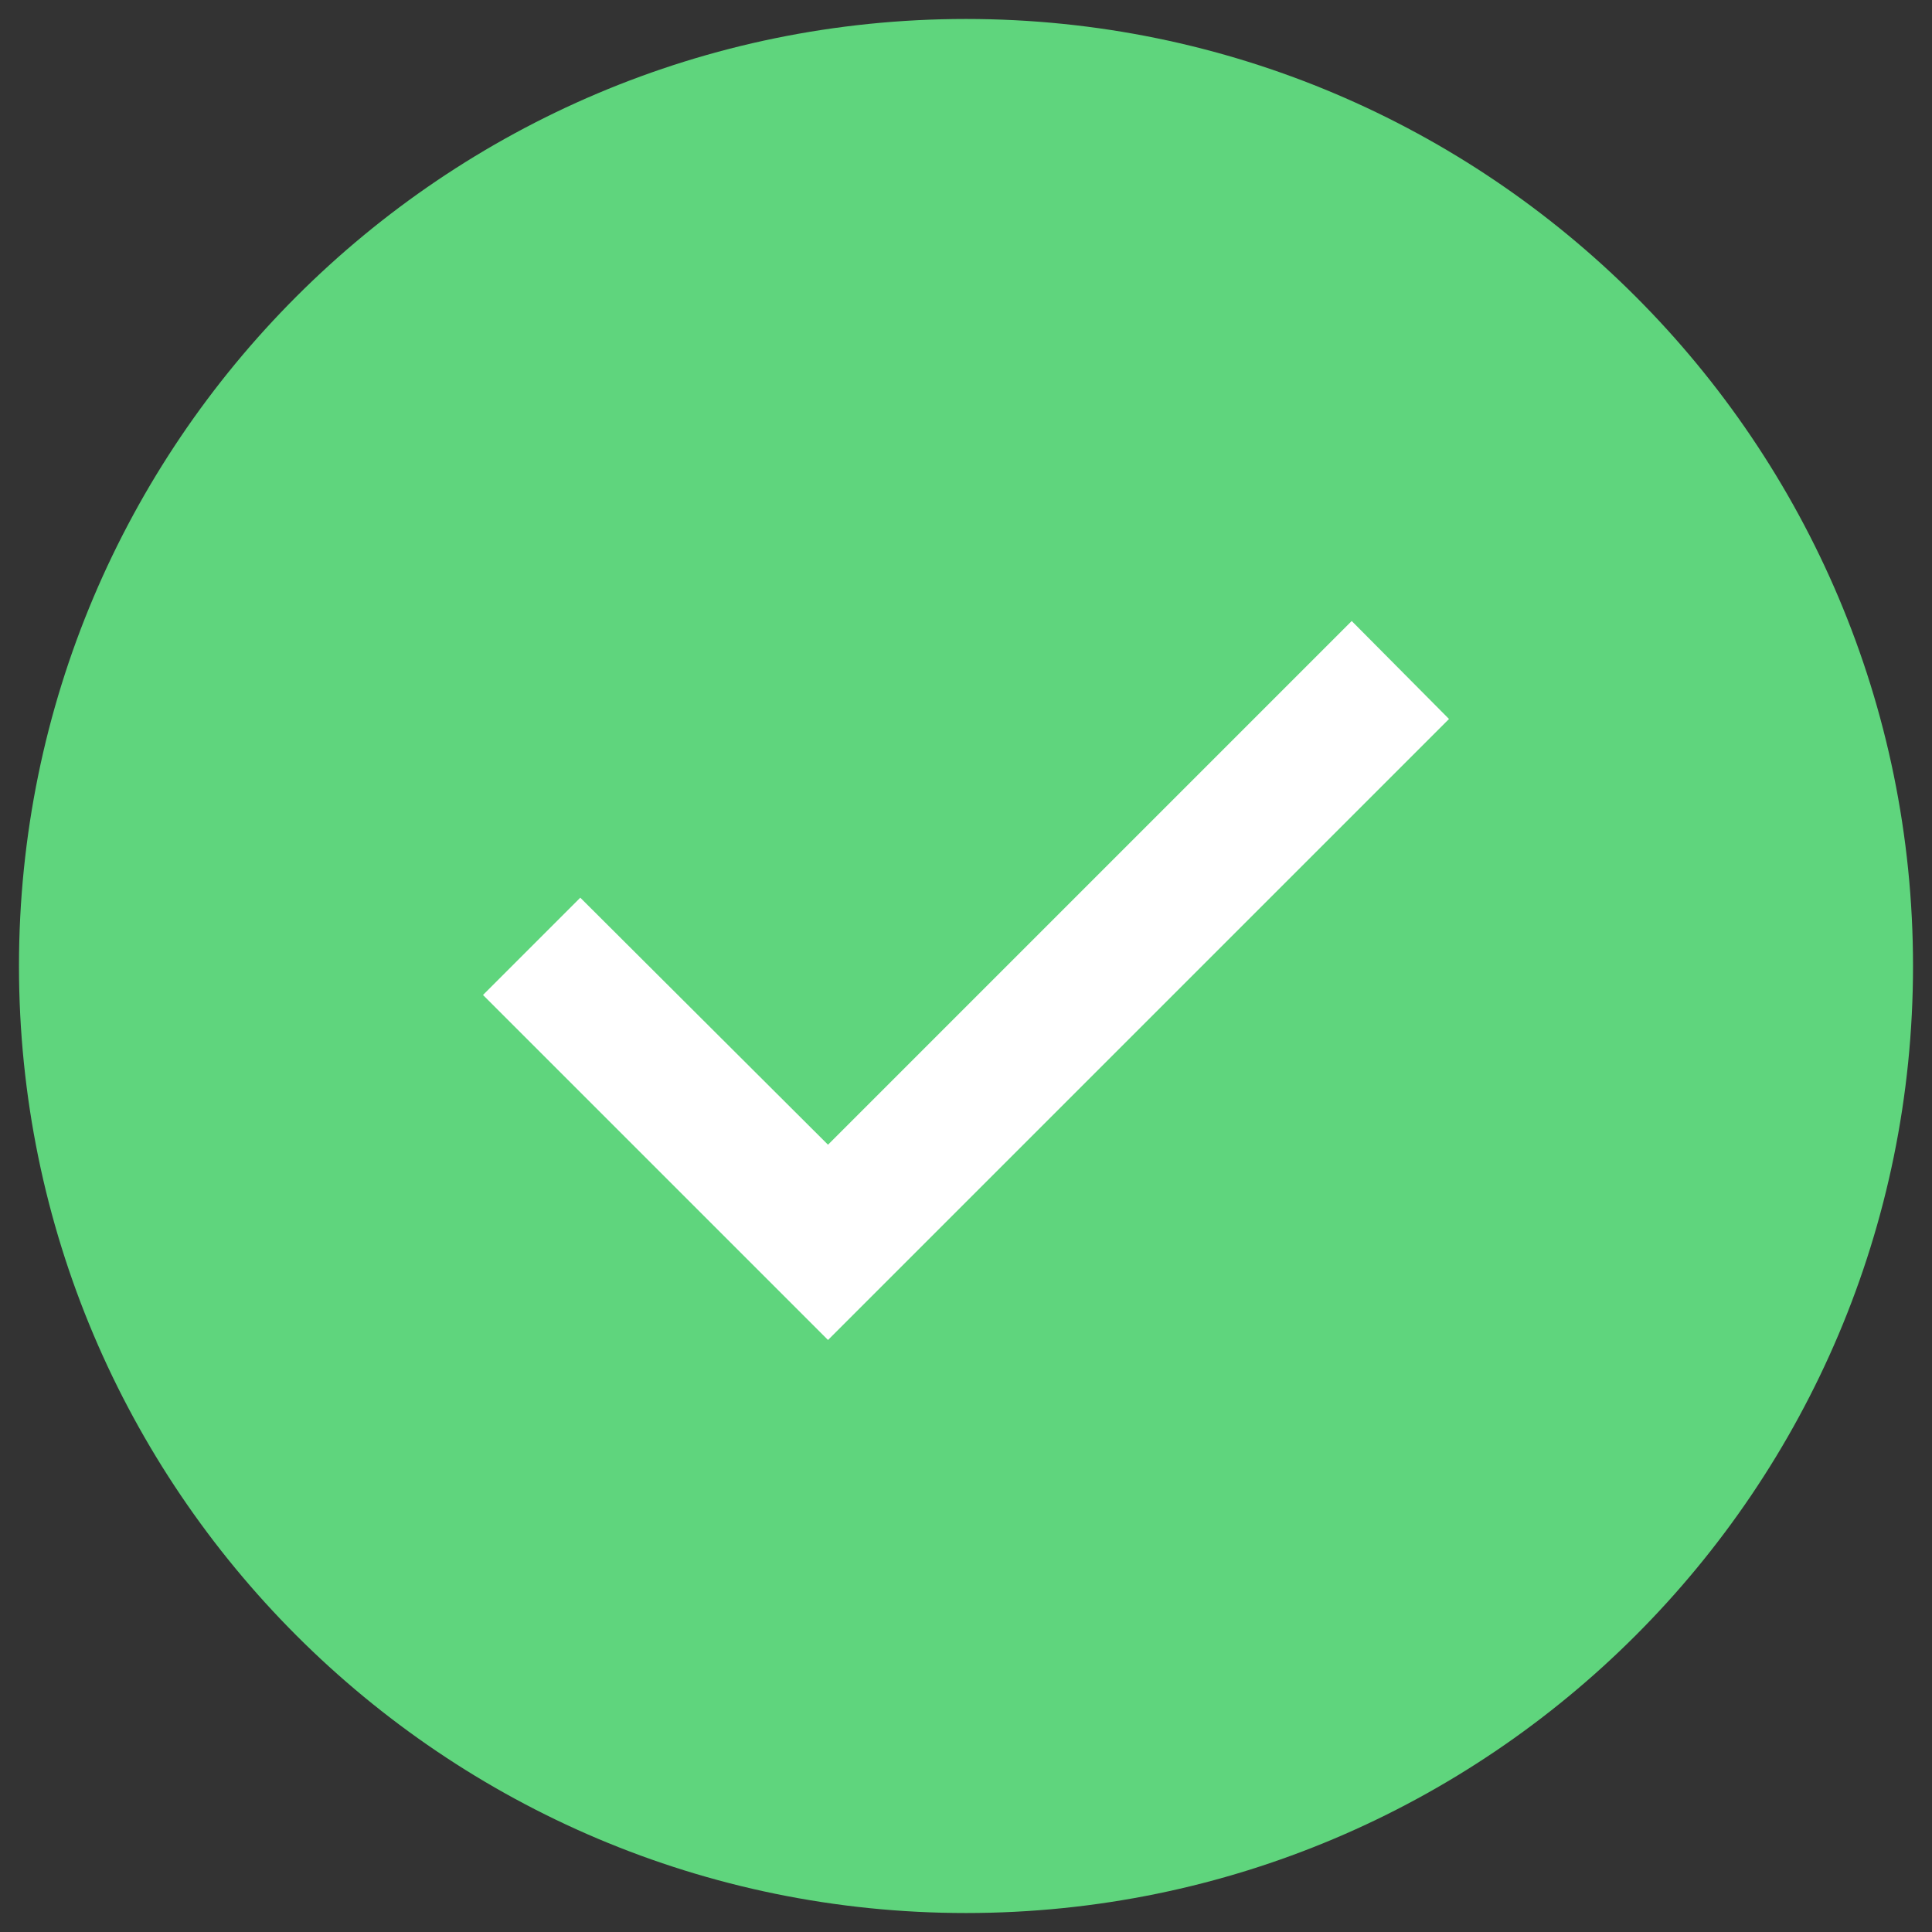 <?xml version="1.0" encoding="UTF-8"?>
<svg width="28px" height="28px" viewBox="0 0 28 28" version="1.1" xmlns="http://www.w3.org/2000/svg" xmlns:xlink="http://www.w3.org/1999/xlink">
    <rect x="0" y="0" width="28" height="28" fill="#333333" stroke="none"/>
    <!-- Generator: Sketch 63.1 (92452) - https://sketch.com -->
    <title>icons/checkmark</title>
    <desc>Created with Sketch.</desc>
    <defs>
        <path d="M14,0.275 C6.424,0.275 0.275,6.424 0.275,14 C0.275,21.576 6.424,27.725 14,27.725 C21.576,27.725 27.725,21.576 27.725,14 C27.725,6.424 21.576,0.275 14,0.275 Z" id="path-1"></path>
        <polygon id="path-3" points="12 19.42 7 14.42 8.41 13.01 12 16.59 19.59 9 21 10.42"></polygon>
    </defs>
    <g id="Page-1" stroke="none" stroke-width="1" fill="none" fill-rule="evenodd">
        <g id="D---AB-Test---Wonen---USP-Copy" transform="translate(-769, -465)">
            <g id="Group-3" transform="translate(769, 381)">
                <g id="Badge/Check" transform="translate(0, 84)">
                    <g id="Icon/Bewaar-Copy-2">
                        <mask id="mask-2" fill="white">
                            <use xlink:href="#path-1"></use>
                        </mask>
                        <use id="Mask" fill="#5FD57D" fill-rule="nonzero" xlink:href="#path-1"></use>
                        <mask id="mask-4" fill="white">
                            <use xlink:href="#path-3"></use>
                        </mask>
                        <use id="Mask" fill="#FFFFFF" fill-rule="nonzero" xlink:href="#path-3"></use>
                    </g>
                </g>
            </g>
        </g>
    </g>
</svg>